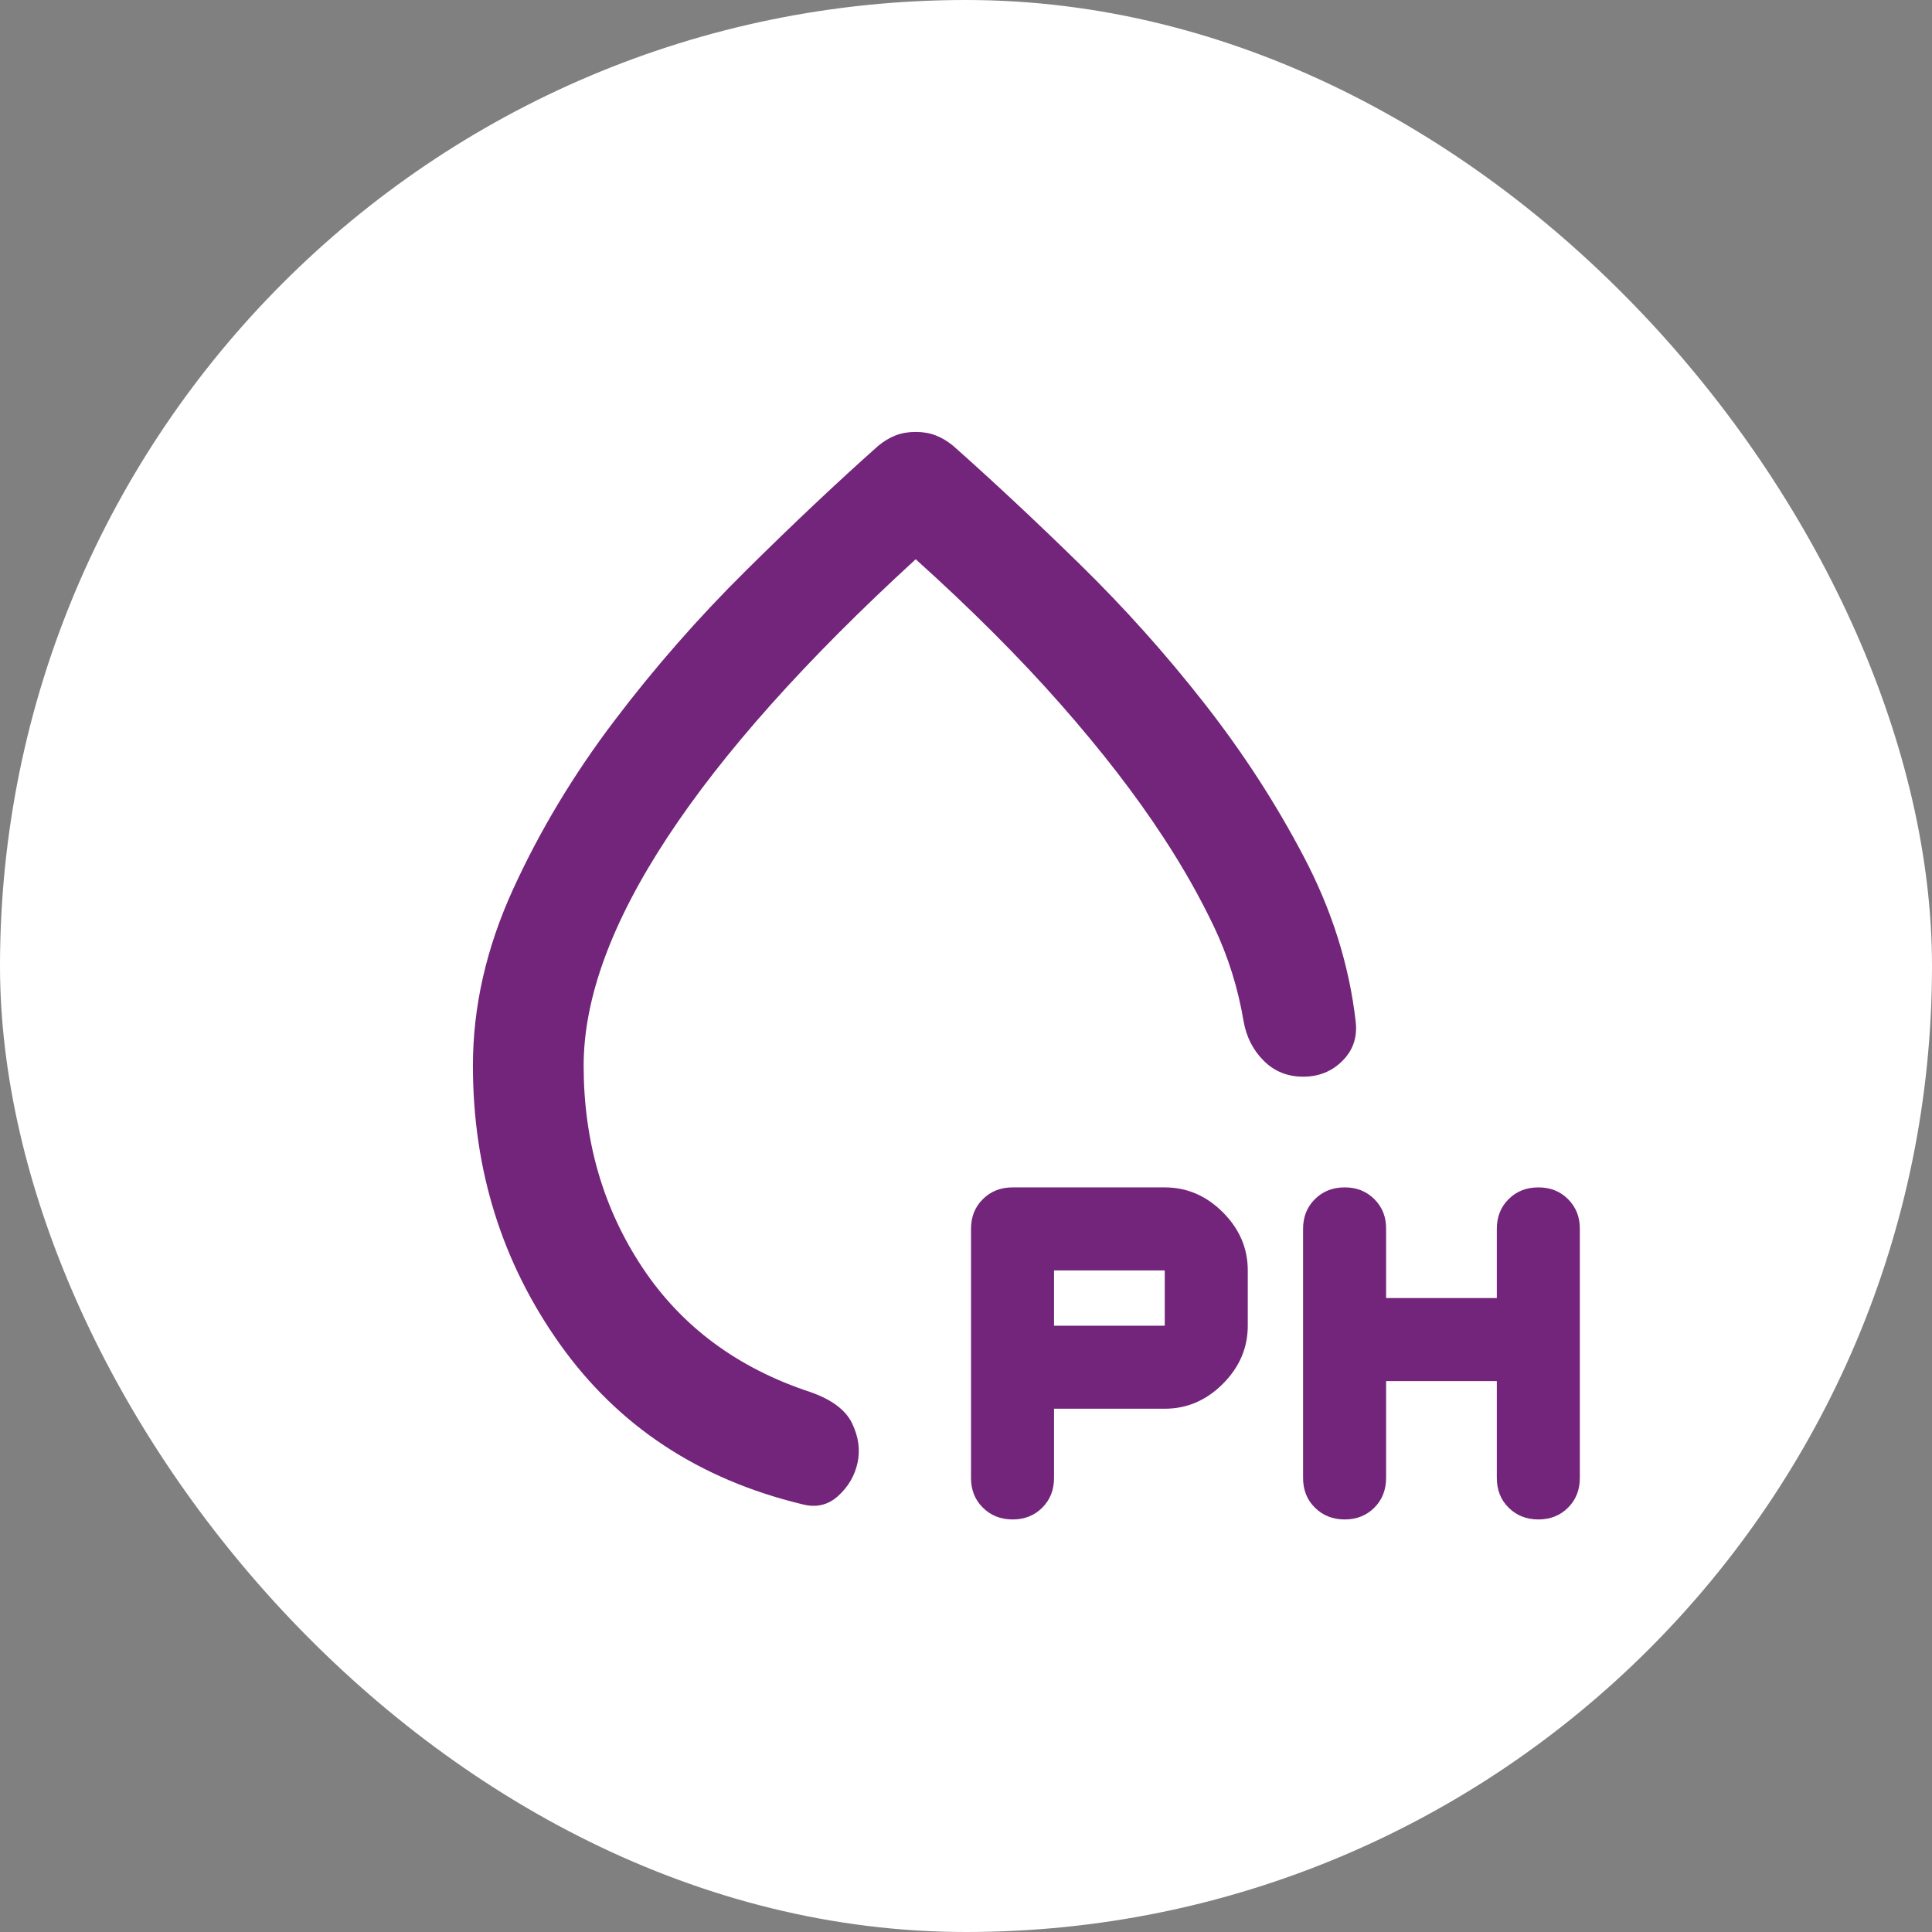 <?xml version="1.0" encoding="UTF-8"?> <svg xmlns="http://www.w3.org/2000/svg" width="32" height="32" viewBox="0 0 32 32" fill="none"><rect x="0" y="0" width="32" height="32" fill="#808080" stroke="none"/><rect width="32" height="32" rx="16" fill="white"></rect><path d="M15.167 7.154C15.289 7.154 15.4 7.173 15.499 7.212C15.599 7.25 15.694 7.308 15.786 7.383C16.458 7.979 17.16 8.636 17.894 9.354C18.627 10.072 19.311 10.836 19.945 11.646C20.58 12.456 21.13 13.303 21.595 14.19C22.061 15.076 22.347 15.985 22.454 16.917C22.485 17.176 22.412 17.394 22.236 17.57C22.06 17.746 21.843 17.834 21.583 17.833C21.324 17.833 21.107 17.745 20.931 17.569C20.755 17.394 20.644 17.176 20.598 16.917C20.506 16.367 20.342 15.843 20.106 15.346C19.869 14.85 19.59 14.357 19.269 13.869C18.811 13.166 18.241 12.429 17.562 11.658C16.882 10.887 16.084 10.088 15.167 9.263C13.349 10.928 11.978 12.463 11.054 13.869C10.13 15.274 9.667 16.535 9.667 17.65C9.667 18.903 9.992 20.018 10.641 20.996C11.291 21.974 12.219 22.661 13.425 23.058C13.776 23.181 14.006 23.353 14.113 23.574C14.22 23.796 14.25 24.014 14.204 24.227C14.158 24.44 14.051 24.624 13.883 24.777C13.715 24.93 13.517 24.976 13.287 24.915C11.576 24.502 10.24 23.62 9.277 22.268C8.315 20.916 7.833 19.377 7.833 17.65C7.833 16.672 8.055 15.698 8.498 14.729C8.941 13.759 9.499 12.831 10.171 11.944C10.843 11.057 11.573 10.224 12.36 9.446C13.147 8.667 13.876 7.98 14.548 7.383C14.64 7.307 14.735 7.25 14.835 7.211C14.934 7.173 15.045 7.154 15.167 7.154ZM19.292 23.333H17.458V24.479C17.458 24.678 17.393 24.842 17.263 24.972C17.133 25.102 16.969 25.167 16.771 25.167C16.573 25.166 16.409 25.101 16.279 24.971C16.148 24.842 16.083 24.678 16.083 24.479V20.354C16.083 20.156 16.148 19.991 16.279 19.862C16.409 19.732 16.573 19.667 16.771 19.667H19.292C19.658 19.667 19.979 19.804 20.254 20.079C20.529 20.354 20.667 20.675 20.667 21.042V21.958C20.667 22.325 20.529 22.646 20.254 22.921C19.979 23.196 19.658 23.333 19.292 23.333ZM22.958 22.875V24.479C22.958 24.678 22.893 24.842 22.763 24.972C22.633 25.102 22.469 25.167 22.271 25.167C22.073 25.166 21.909 25.101 21.779 24.971C21.648 24.842 21.583 24.678 21.583 24.479V20.354C21.583 20.156 21.648 19.991 21.779 19.862C21.909 19.732 22.073 19.667 22.271 19.667C22.469 19.666 22.633 19.731 22.764 19.862C22.895 19.993 22.96 20.157 22.958 20.354V21.5H24.792V20.354C24.792 20.156 24.857 19.991 24.987 19.862C25.117 19.732 25.281 19.667 25.479 19.667C25.677 19.666 25.842 19.731 25.972 19.862C26.103 19.993 26.168 20.157 26.167 20.354V24.479C26.167 24.678 26.102 24.842 25.971 24.972C25.841 25.102 25.677 25.167 25.479 25.167C25.281 25.166 25.117 25.101 24.987 24.971C24.857 24.842 24.792 24.678 24.792 24.479V22.875H22.958ZM17.458 21.958H19.292V21.042H17.458V21.958Z" fill="#72257A"></path></svg> 